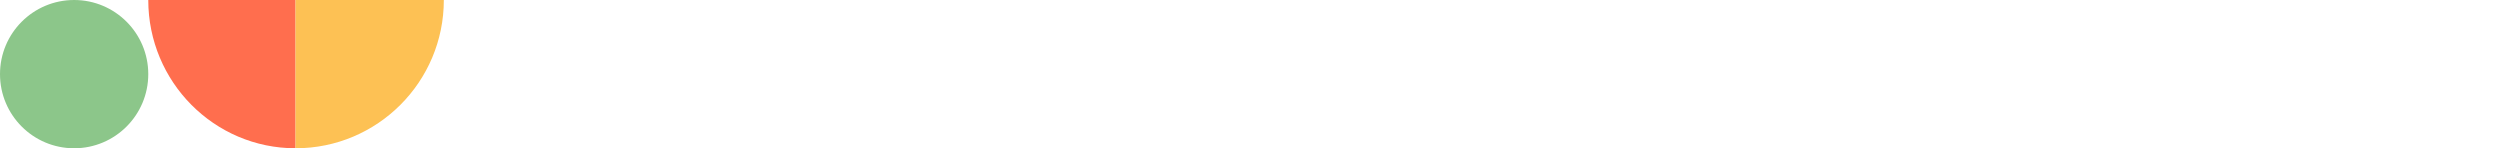<svg width="2546" height="151" viewBox="0 0 2546 151" fill="none" xmlns="http://www.w3.org/2000/svg">
<path d="M151 0C151 83.397 218.157 151 301 151V0H151Z" fill="#FF6E4E"/>
<path d="M301 151C384.395 151 452 83.397 452 0H301V151Z" fill="#FDC154"/>
<path d="M75.5 151C33.803 151 0 117.197 0 75.5C0 33.803 33.803 0 75.5 0C117.197 0 151 33.803 151 75.5C151 117.197 117.197 151 75.5 151Z" fill="#8CC68A"/>
</svg>
